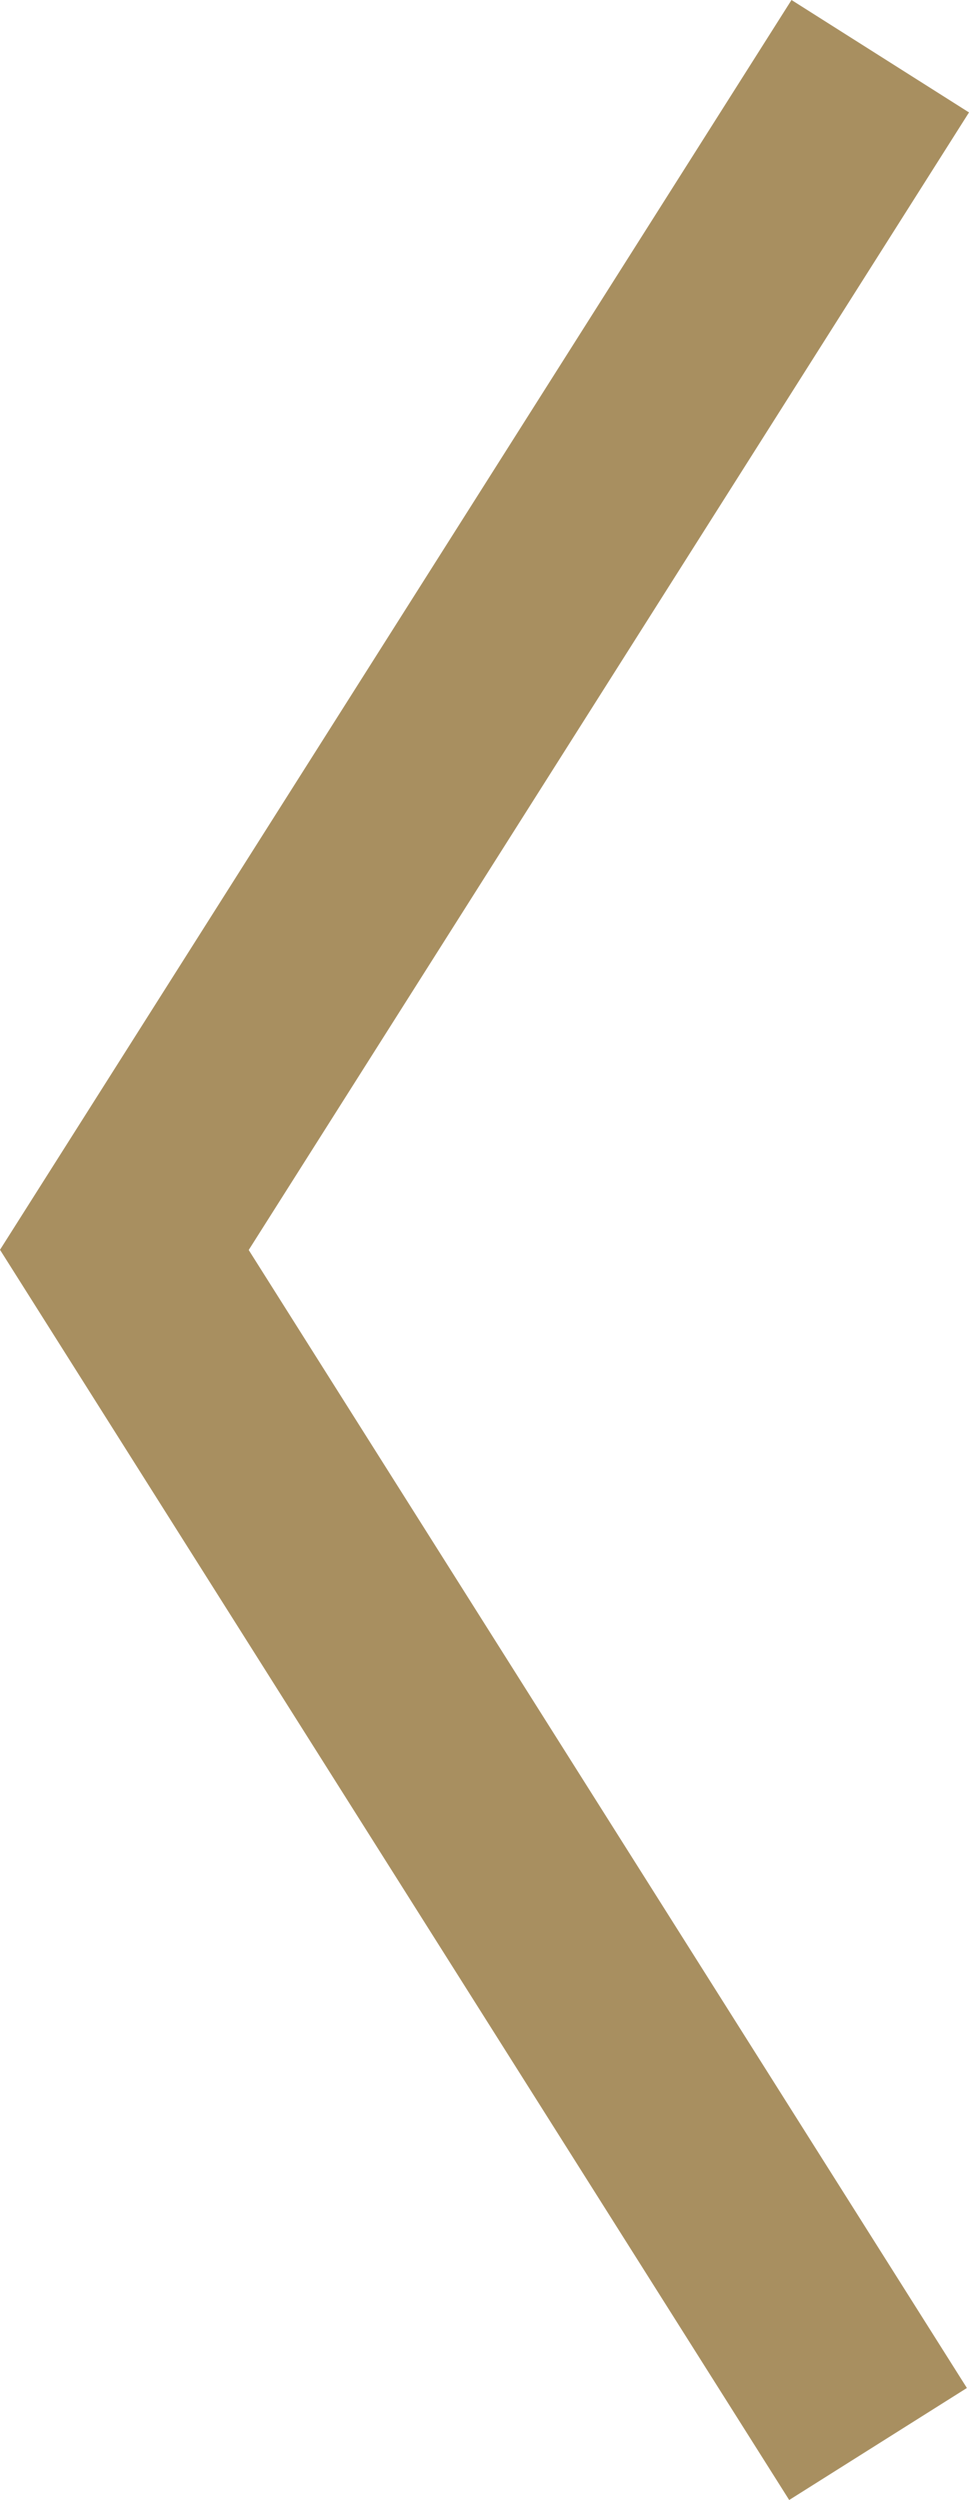 <svg id="c77359e4-575f-4939-90fa-2429d50d31d3" data-name="Ebene 1" xmlns="http://www.w3.org/2000/svg" viewBox="0 0 4.613 11.896"><title>arrow-back</title><polygon points="3.757 11.896 0 5.947 3.768 0 4.613 0.535 1.184 5.948 4.603 11.363 3.757 11.896" fill="#a88f60"/></svg>